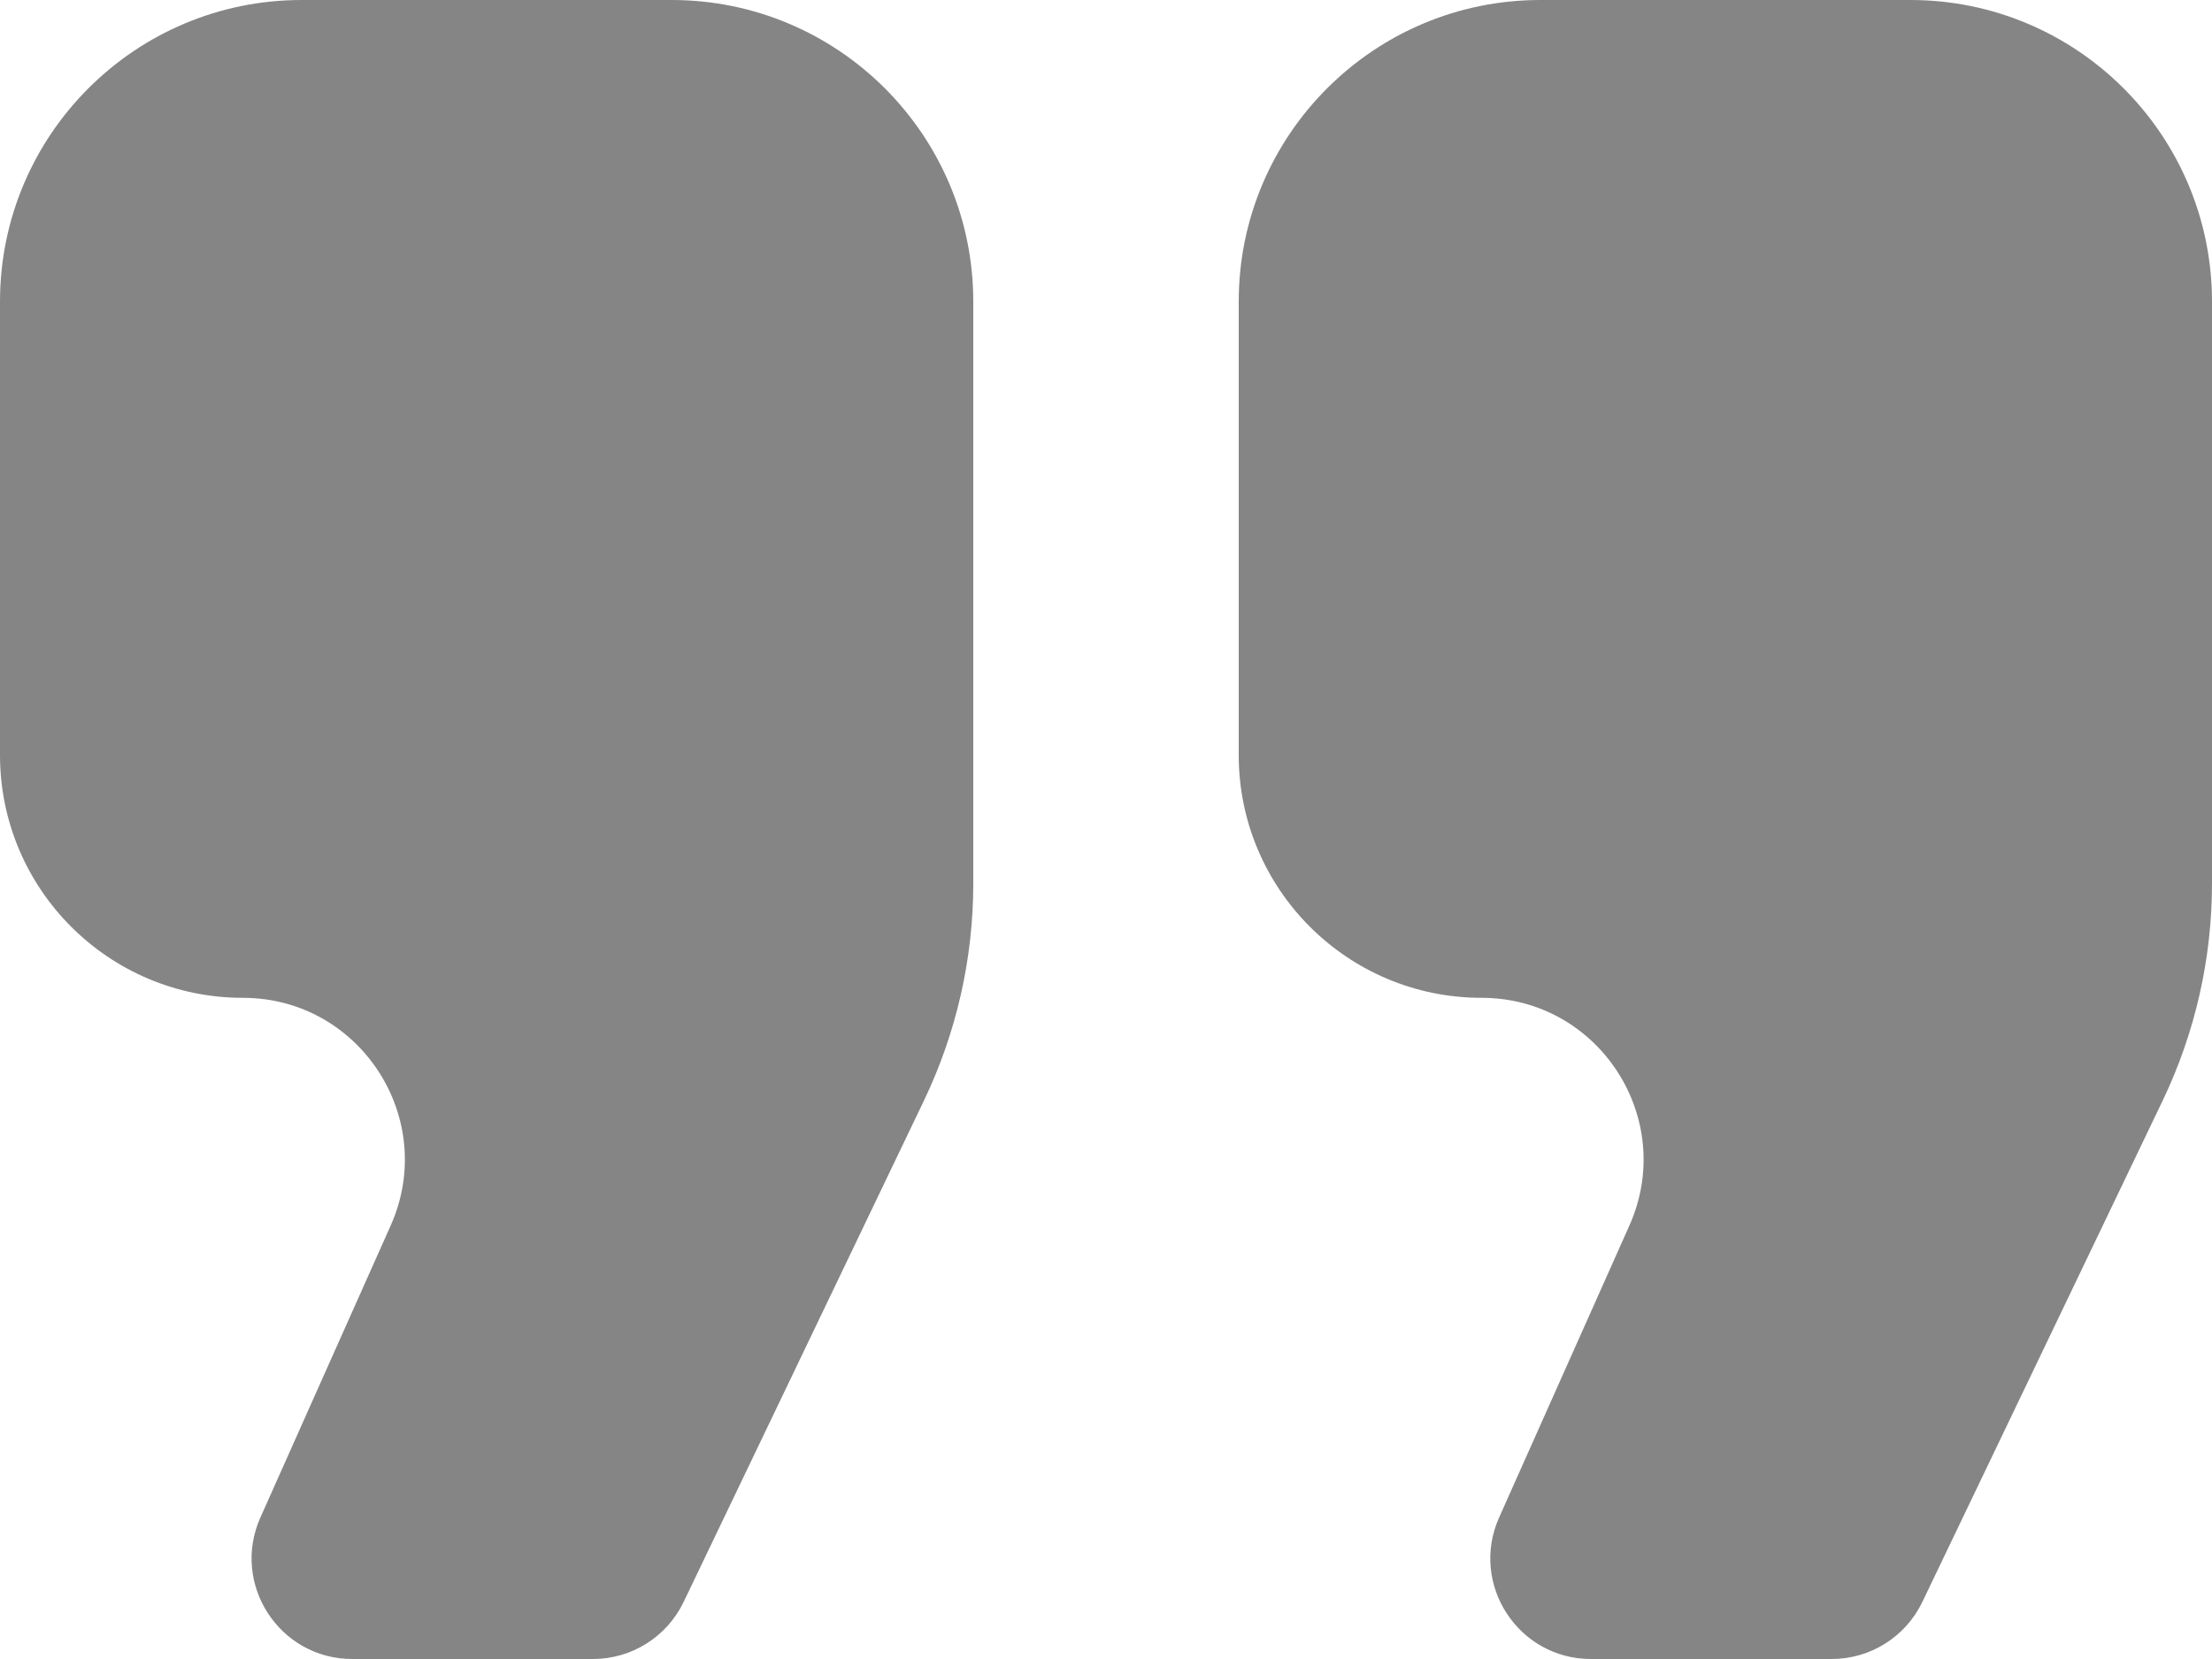 <svg width="32" height="24" viewBox="0 0 32 24" fill="none" xmlns="http://www.w3.org/2000/svg">
<path d="M17.92 4.364V10.922C17.92 12.862 19.493 14.435 21.433 14.435C23.129 14.435 24.263 16.182 23.571 17.731L21.687 21.953C21.258 22.915 21.962 24 23.015 24H26.498C27.058 24 27.568 23.679 27.81 23.174L31.285 15.925C31.755 14.944 32 13.87 32 12.782V4.364C32 1.954 30.046 0 27.636 0H22.284C19.874 0 17.92 1.954 17.92 4.364Z" fill="#858585"/>
<path d="M0 4.364V10.922C0 12.862 1.573 14.435 3.513 14.435C5.209 14.435 6.343 16.182 5.651 17.731L3.767 21.953C3.338 22.915 4.042 24 5.096 24H8.579C9.138 24 9.648 23.679 9.89 23.174L13.365 15.925C13.835 14.944 14.08 13.87 14.08 12.782V4.364C14.08 1.954 12.126 0 9.716 0H4.364C1.954 0 0 1.954 0 4.364Z" fill="#858585"/>
</svg>
